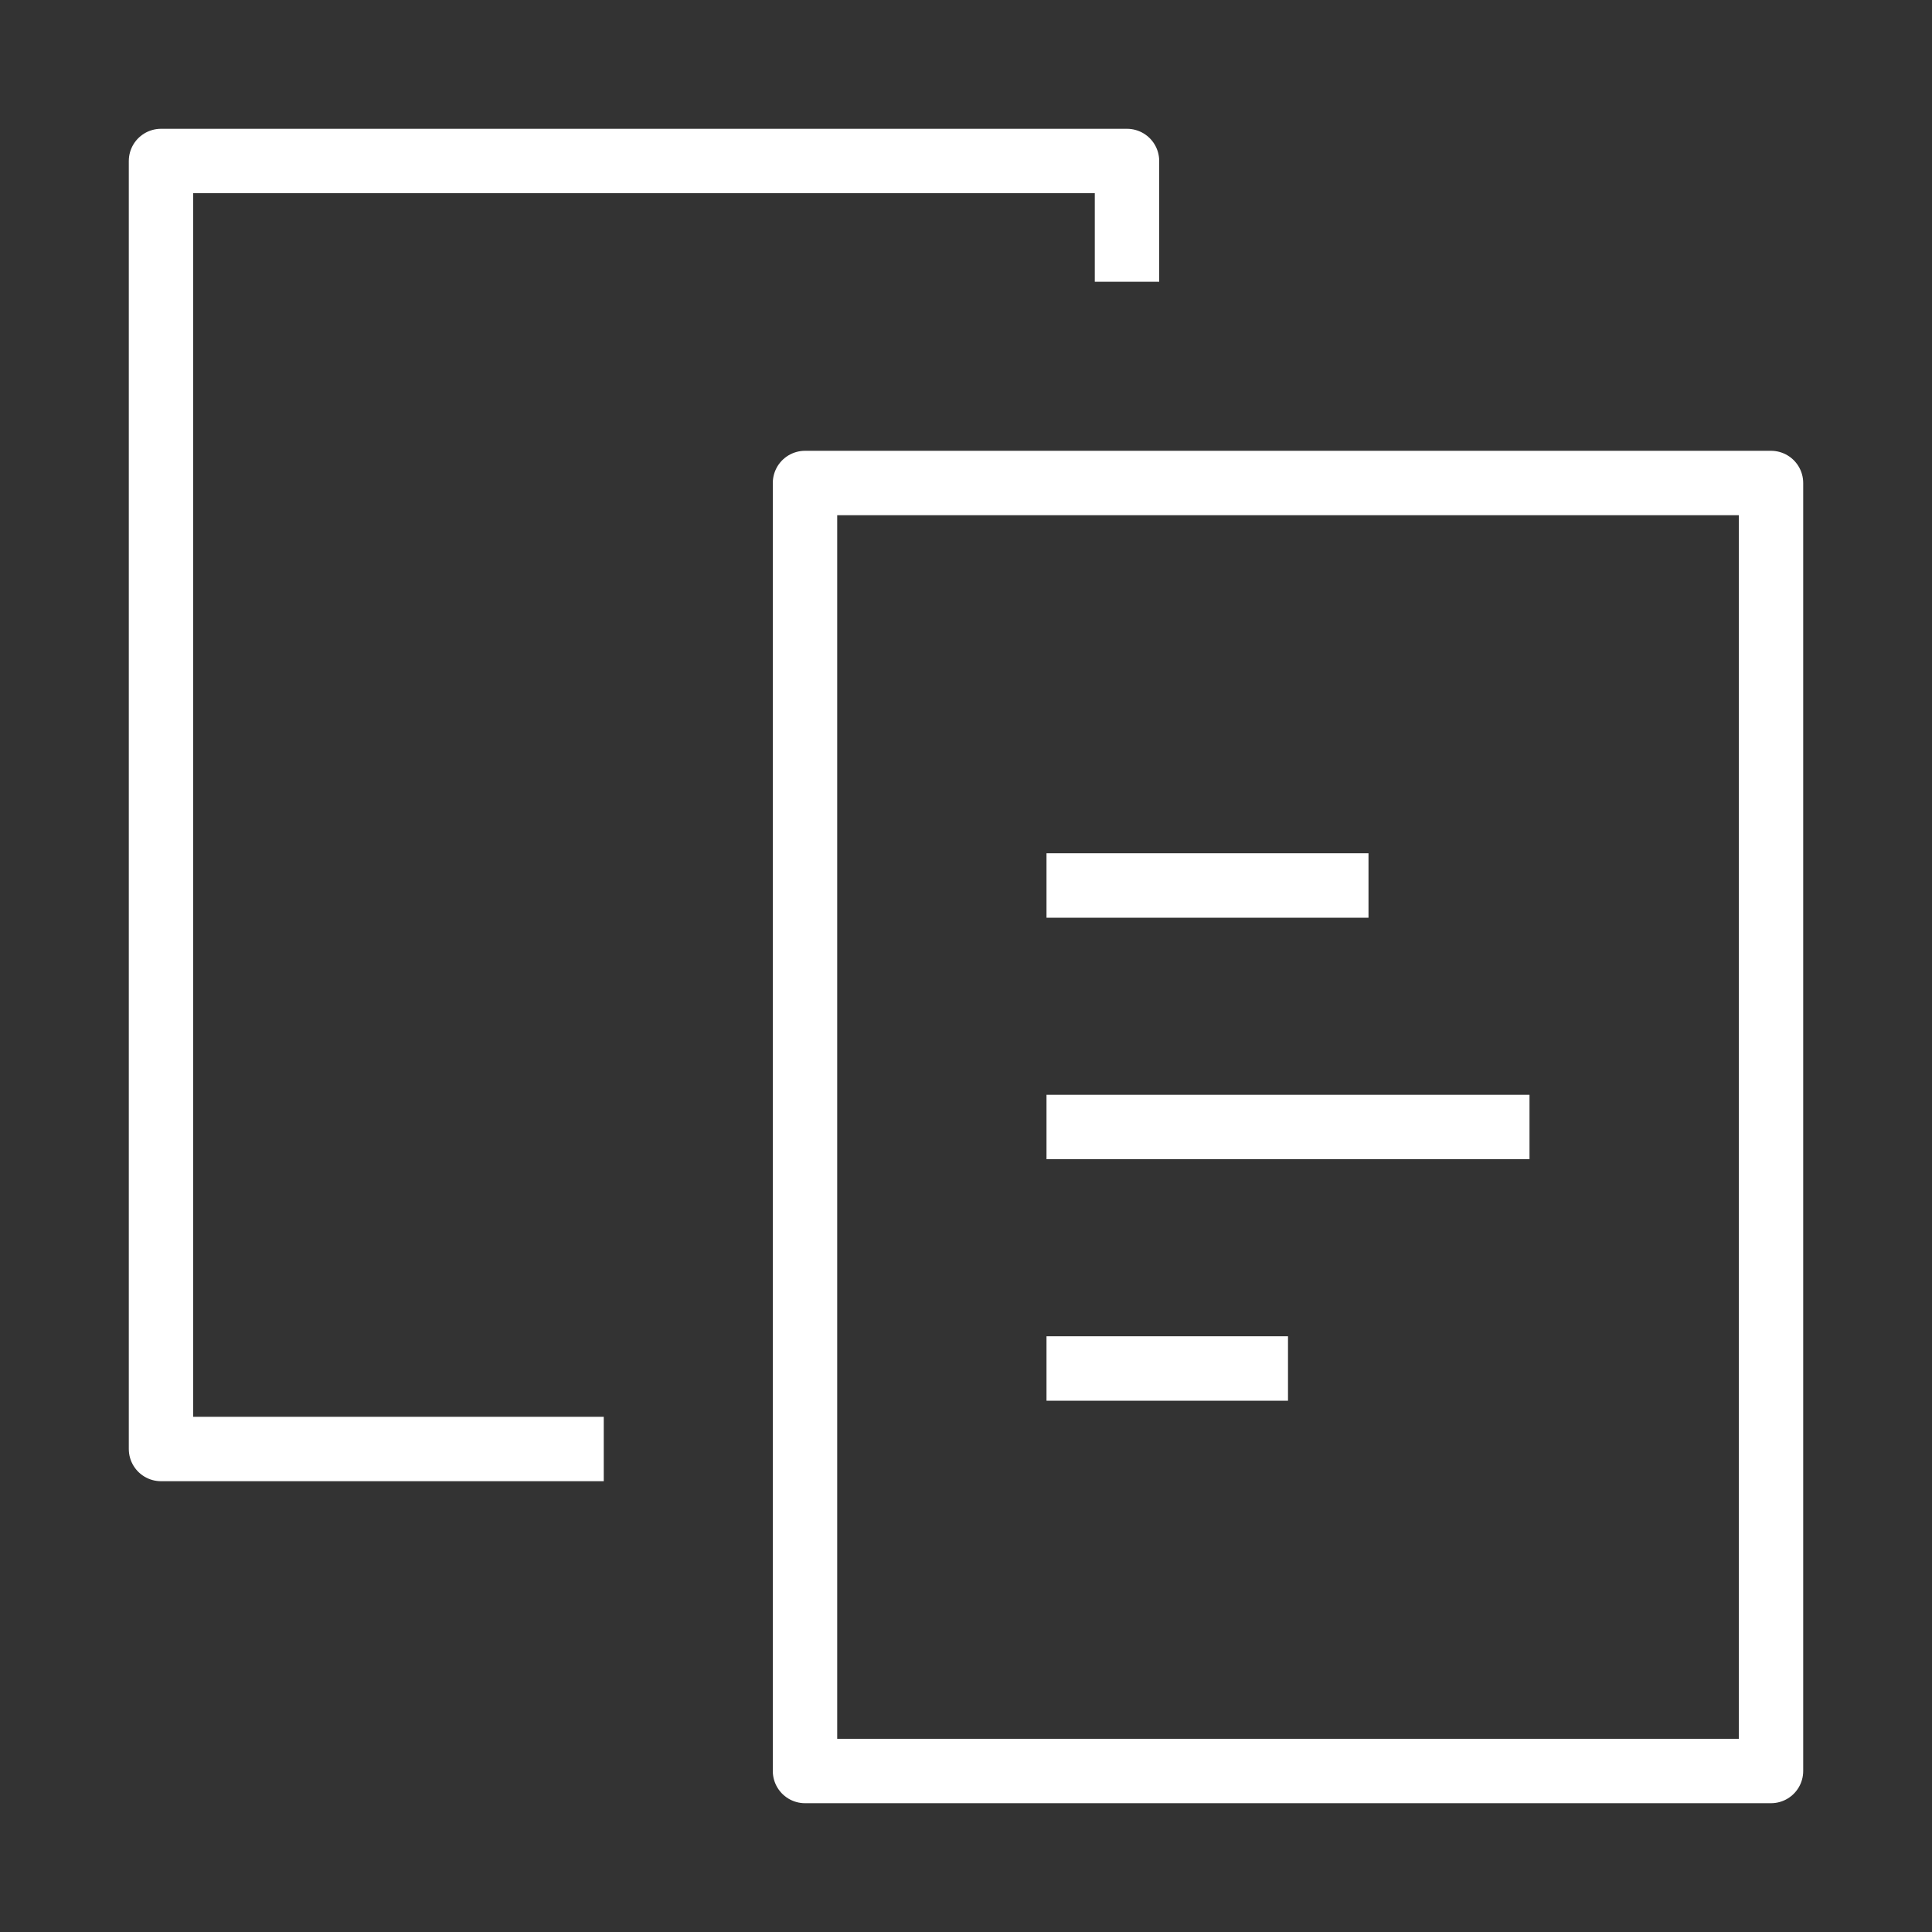 <?xml version="1.0" encoding="UTF-8"?> <svg xmlns="http://www.w3.org/2000/svg" width="24" height="24" viewBox="0 0 24 24" fill="none"><rect x="0" y="0" width="24" height="24" fill="#333333" stroke="none"/><path d="M14 3.5V2H2V18H7.5" stroke="white" stroke-width="0.8" stroke-linejoin="round"></path><rect x="10" y="6" width="12" height="16" stroke="white" stroke-width="0.8" stroke-linejoin="round"></rect><path d="M13 11H17" stroke="white" stroke-width="0.8" stroke-linejoin="round"></path><path d="M13 14H19" stroke="white" stroke-width="0.8" stroke-linejoin="round"></path><path d="M13 17H16" stroke="white" stroke-width="0.8" stroke-linejoin="round"></path></svg> 